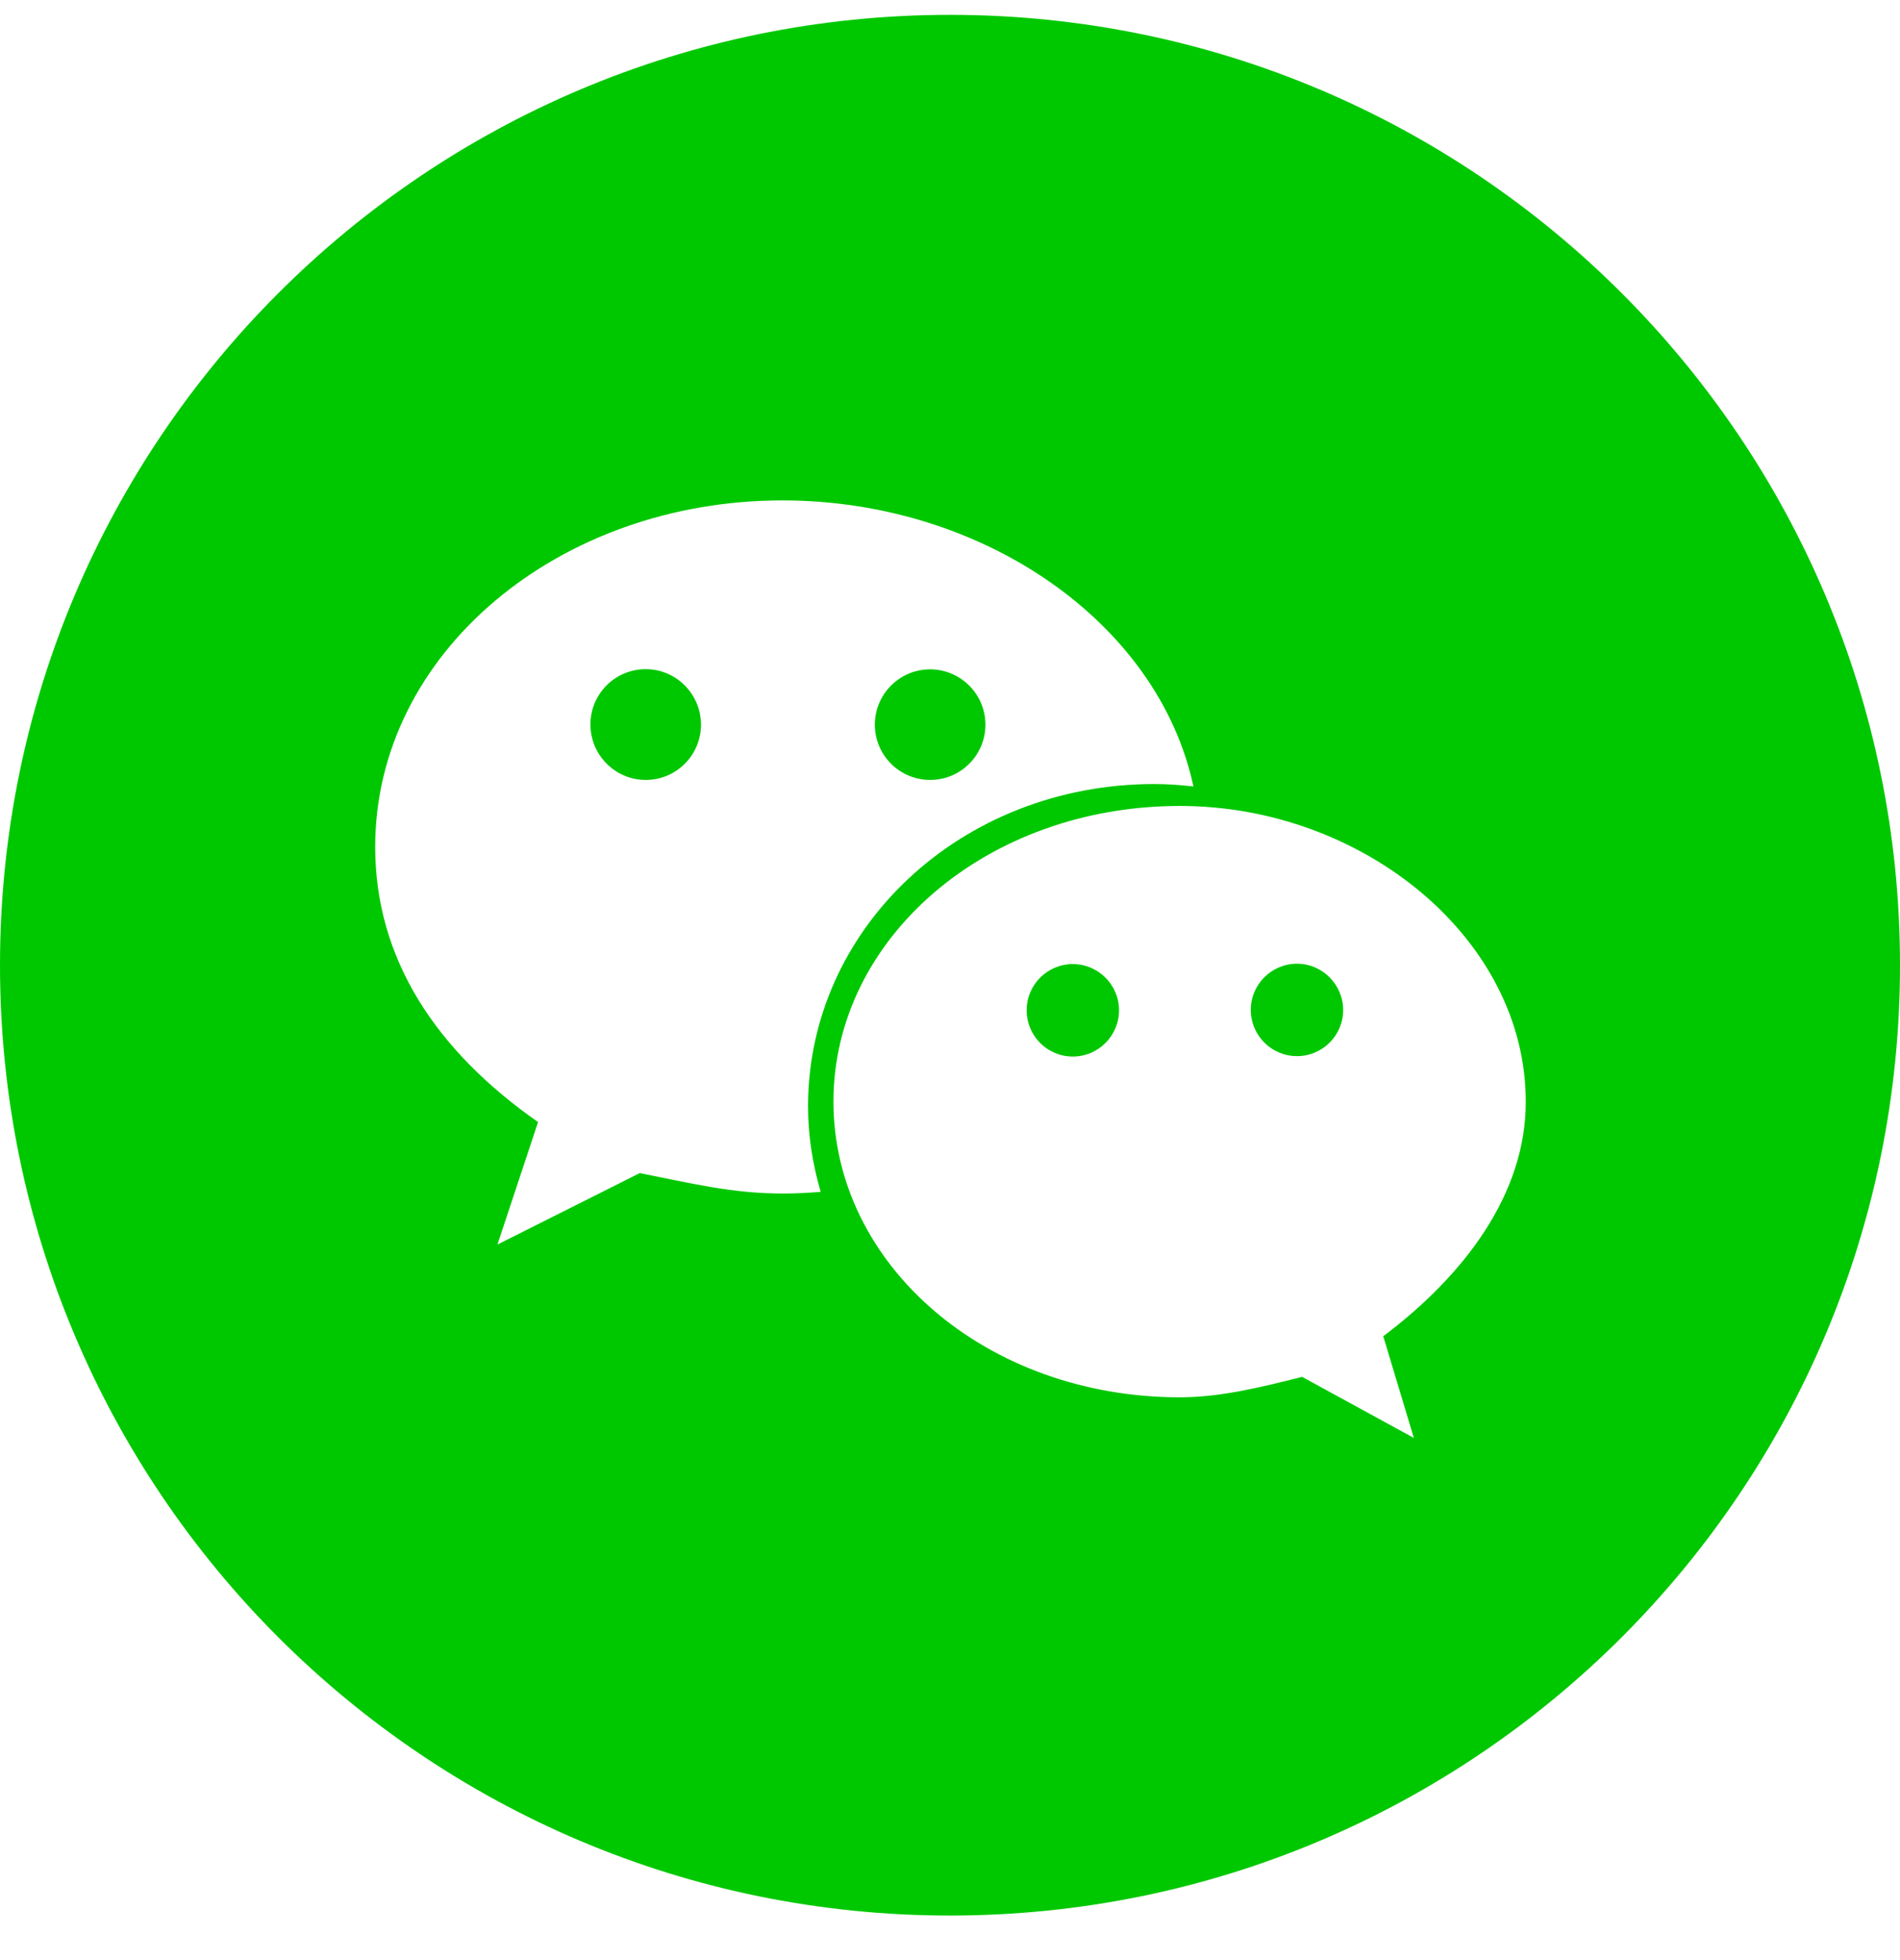 <?xml version="1.0" encoding="UTF-8"?>
<svg width="32px" height="33px" viewBox="0 0 32 33" version="1.1" xmlns="http://www.w3.org/2000/svg" xmlns:xlink="http://www.w3.org/1999/xlink">
    <title>微信</title>
    <g id="首页" stroke="none" stroke-width="1" fill="none" fill-rule="evenodd">
        <g transform="translate(-457, -6047)" fill="#00C800" fill-rule="nonzero" id="编组-31">
            <g transform="translate(1, 5508)">
                <g id="编组-12" transform="translate(360, 100)">
                    <g id="编组-17" transform="translate(0, 359)">
                        <g id="微信" transform="translate(96, 80.25)">
                            <path d="M10.875,11.016 C10.359,11.016 9.944,11.434 9.944,11.947 C9.944,12.459 10.359,12.881 10.875,12.881 C11.391,12.881 11.806,12.463 11.806,11.95 C11.806,11.438 11.391,11.016 10.875,11.016 L10.875,11.016 Z M18.069,15.981 C17.641,15.981 17.291,16.328 17.291,16.759 C17.291,17.188 17.637,17.538 18.069,17.538 C18.497,17.538 18.847,17.188 18.847,16.759 C18.847,16.331 18.497,15.981 18.069,15.981 L18.069,15.981 Z M15.666,12.881 C16.181,12.881 16.597,12.463 16.597,11.95 C16.597,11.438 16.178,11.019 15.666,11.019 C15.15,11.019 14.734,11.438 14.734,11.95 C14.734,12.463 15.15,12.881 15.666,12.881 Z M21.844,15.975 C21.416,15.975 21.066,16.322 21.066,16.753 C21.066,17.181 21.413,17.531 21.844,17.531 C22.272,17.531 22.622,17.184 22.622,16.753 C22.619,16.325 22.272,15.975 21.844,15.975 Z" id="形状"></path>
                            <path d="M16,0 C7.166,0 0,7.163 0,16 C0,24.837 7.162,32 16,32 C24.837,32 32,24.837 32,16 C32,7.163 24.837,0 16,0 Z M13.178,19.844 C12.322,19.844 11.634,19.669 10.775,19.5 L8.378,20.703 L9.062,18.641 C7.344,17.441 6.319,15.894 6.319,14.009 C6.319,10.747 9.406,8.175 13.178,8.175 C16.55,8.175 19.506,10.228 20.1,12.991 C19.881,12.966 19.663,12.95 19.441,12.95 C16.184,12.95 13.609,15.381 13.609,18.378 C13.609,18.878 13.688,19.356 13.822,19.816 C13.609,19.834 13.394,19.844 13.178,19.844 L13.178,19.844 Z M23.297,22.247 L23.812,23.959 L21.931,22.931 C21.247,23.103 20.556,23.275 19.872,23.275 C16.609,23.275 14.037,21.044 14.037,18.297 C14.037,15.556 16.606,13.319 19.872,13.319 C22.953,13.319 25.697,15.553 25.697,18.297 C25.7,19.844 24.672,21.212 23.297,22.247 L23.297,22.247 Z" id="形状"></path>
                        </g>
                    </g>
                </g>
            </g>
        </g>
    </g>
</svg>